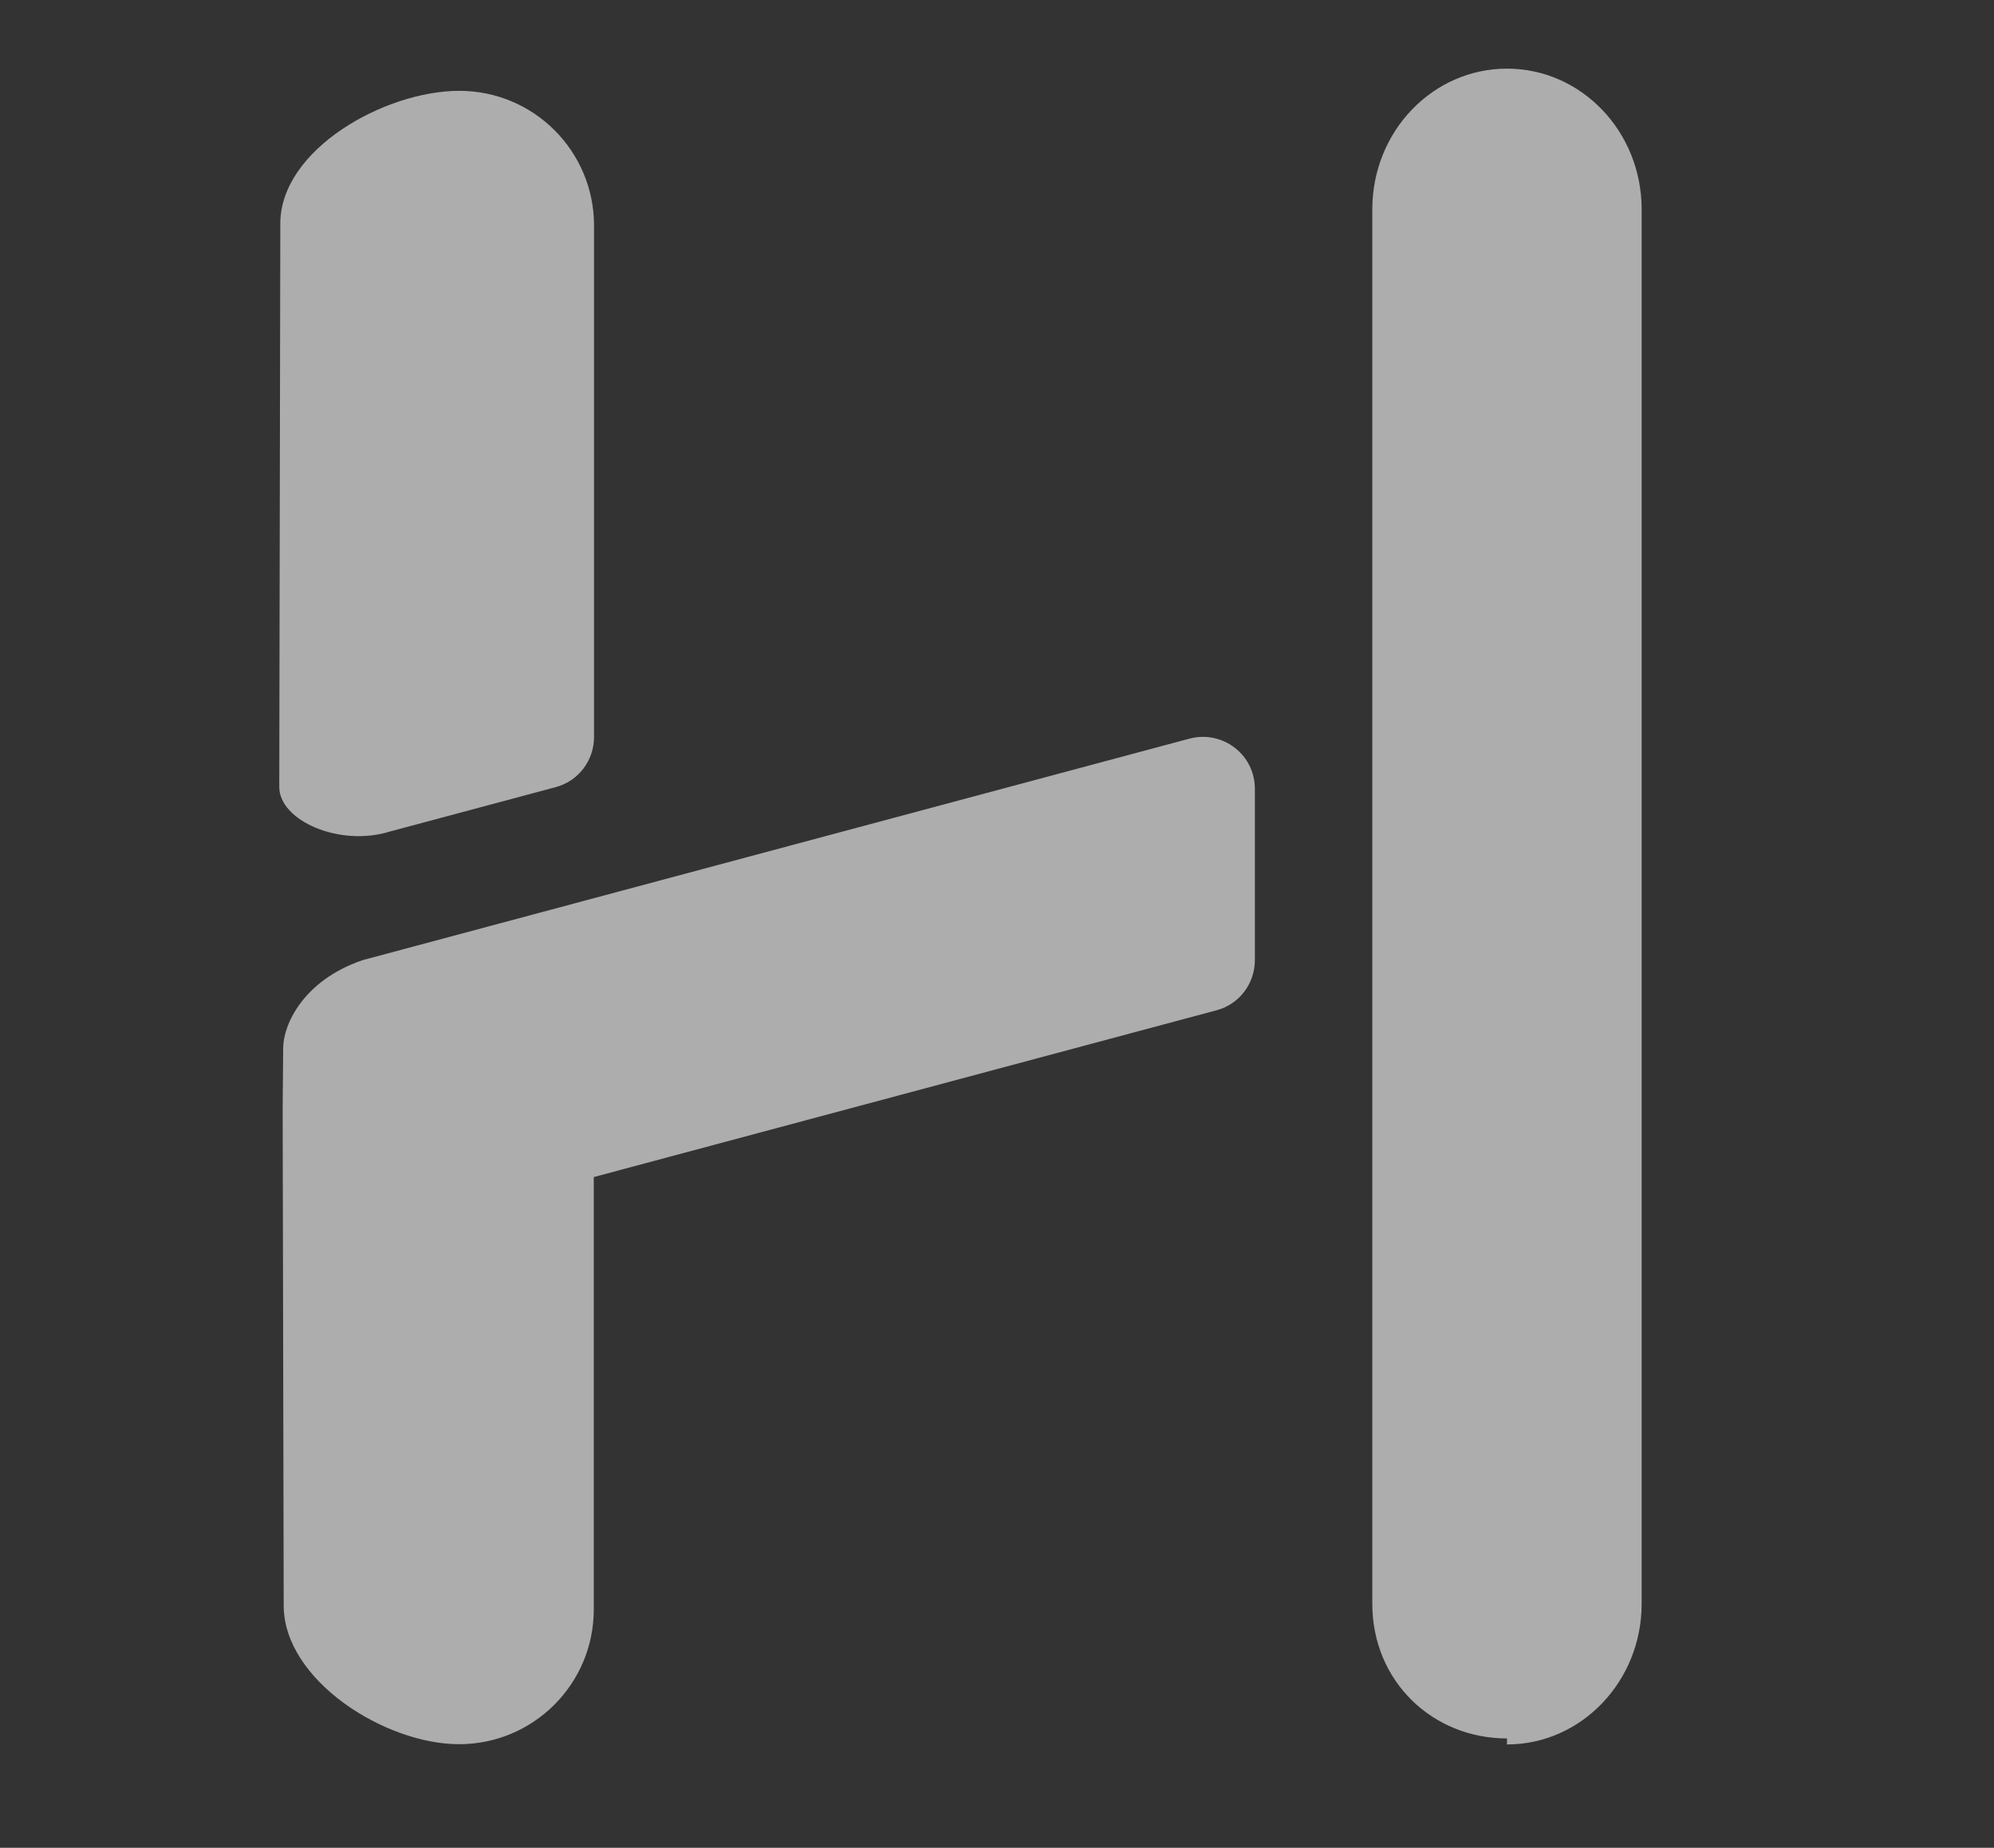 <svg xmlns="http://www.w3.org/2000/svg" viewBox="0 0 764 708"><rect x="0" y="0" width="764" height="708" fill="#333333" stroke="none"/><g style="opacity:.6"><path d="M577.4 666.1c-28.5 0-51.6-21.9-51.6-51.6V80.2c0-29.8 23.1-53.9 51.6-53.9S629 50.4 629 80.2v534.3c0 29.7-23.1 53.9-51.6 53.9M108.3 424.7l.4 190.5c0 28.5 38.7 53.1 67.2 53.1s51.6-23.1 51.6-51.6V451l238.6-63.9c8.7-2.3 14.7-10.2 14.7-19.2v-65.7c0-13.1-12.4-22.5-25-19.2l-316.9 84.9c-22.8 7.8-30.4 24.8-30.4 33.7M176 52.7V34.8c-28.5 0-68.6 22.4-68.6 50.9l-.4 215.8c0 13 23.2 23.1 42.4 17.1l63.5-17c8.7-2.3 14.7-10.2 14.7-19.2v-196c0-28.5-23.1-51.6-51.6-51.6" style="fill:#fff"/></g></svg>